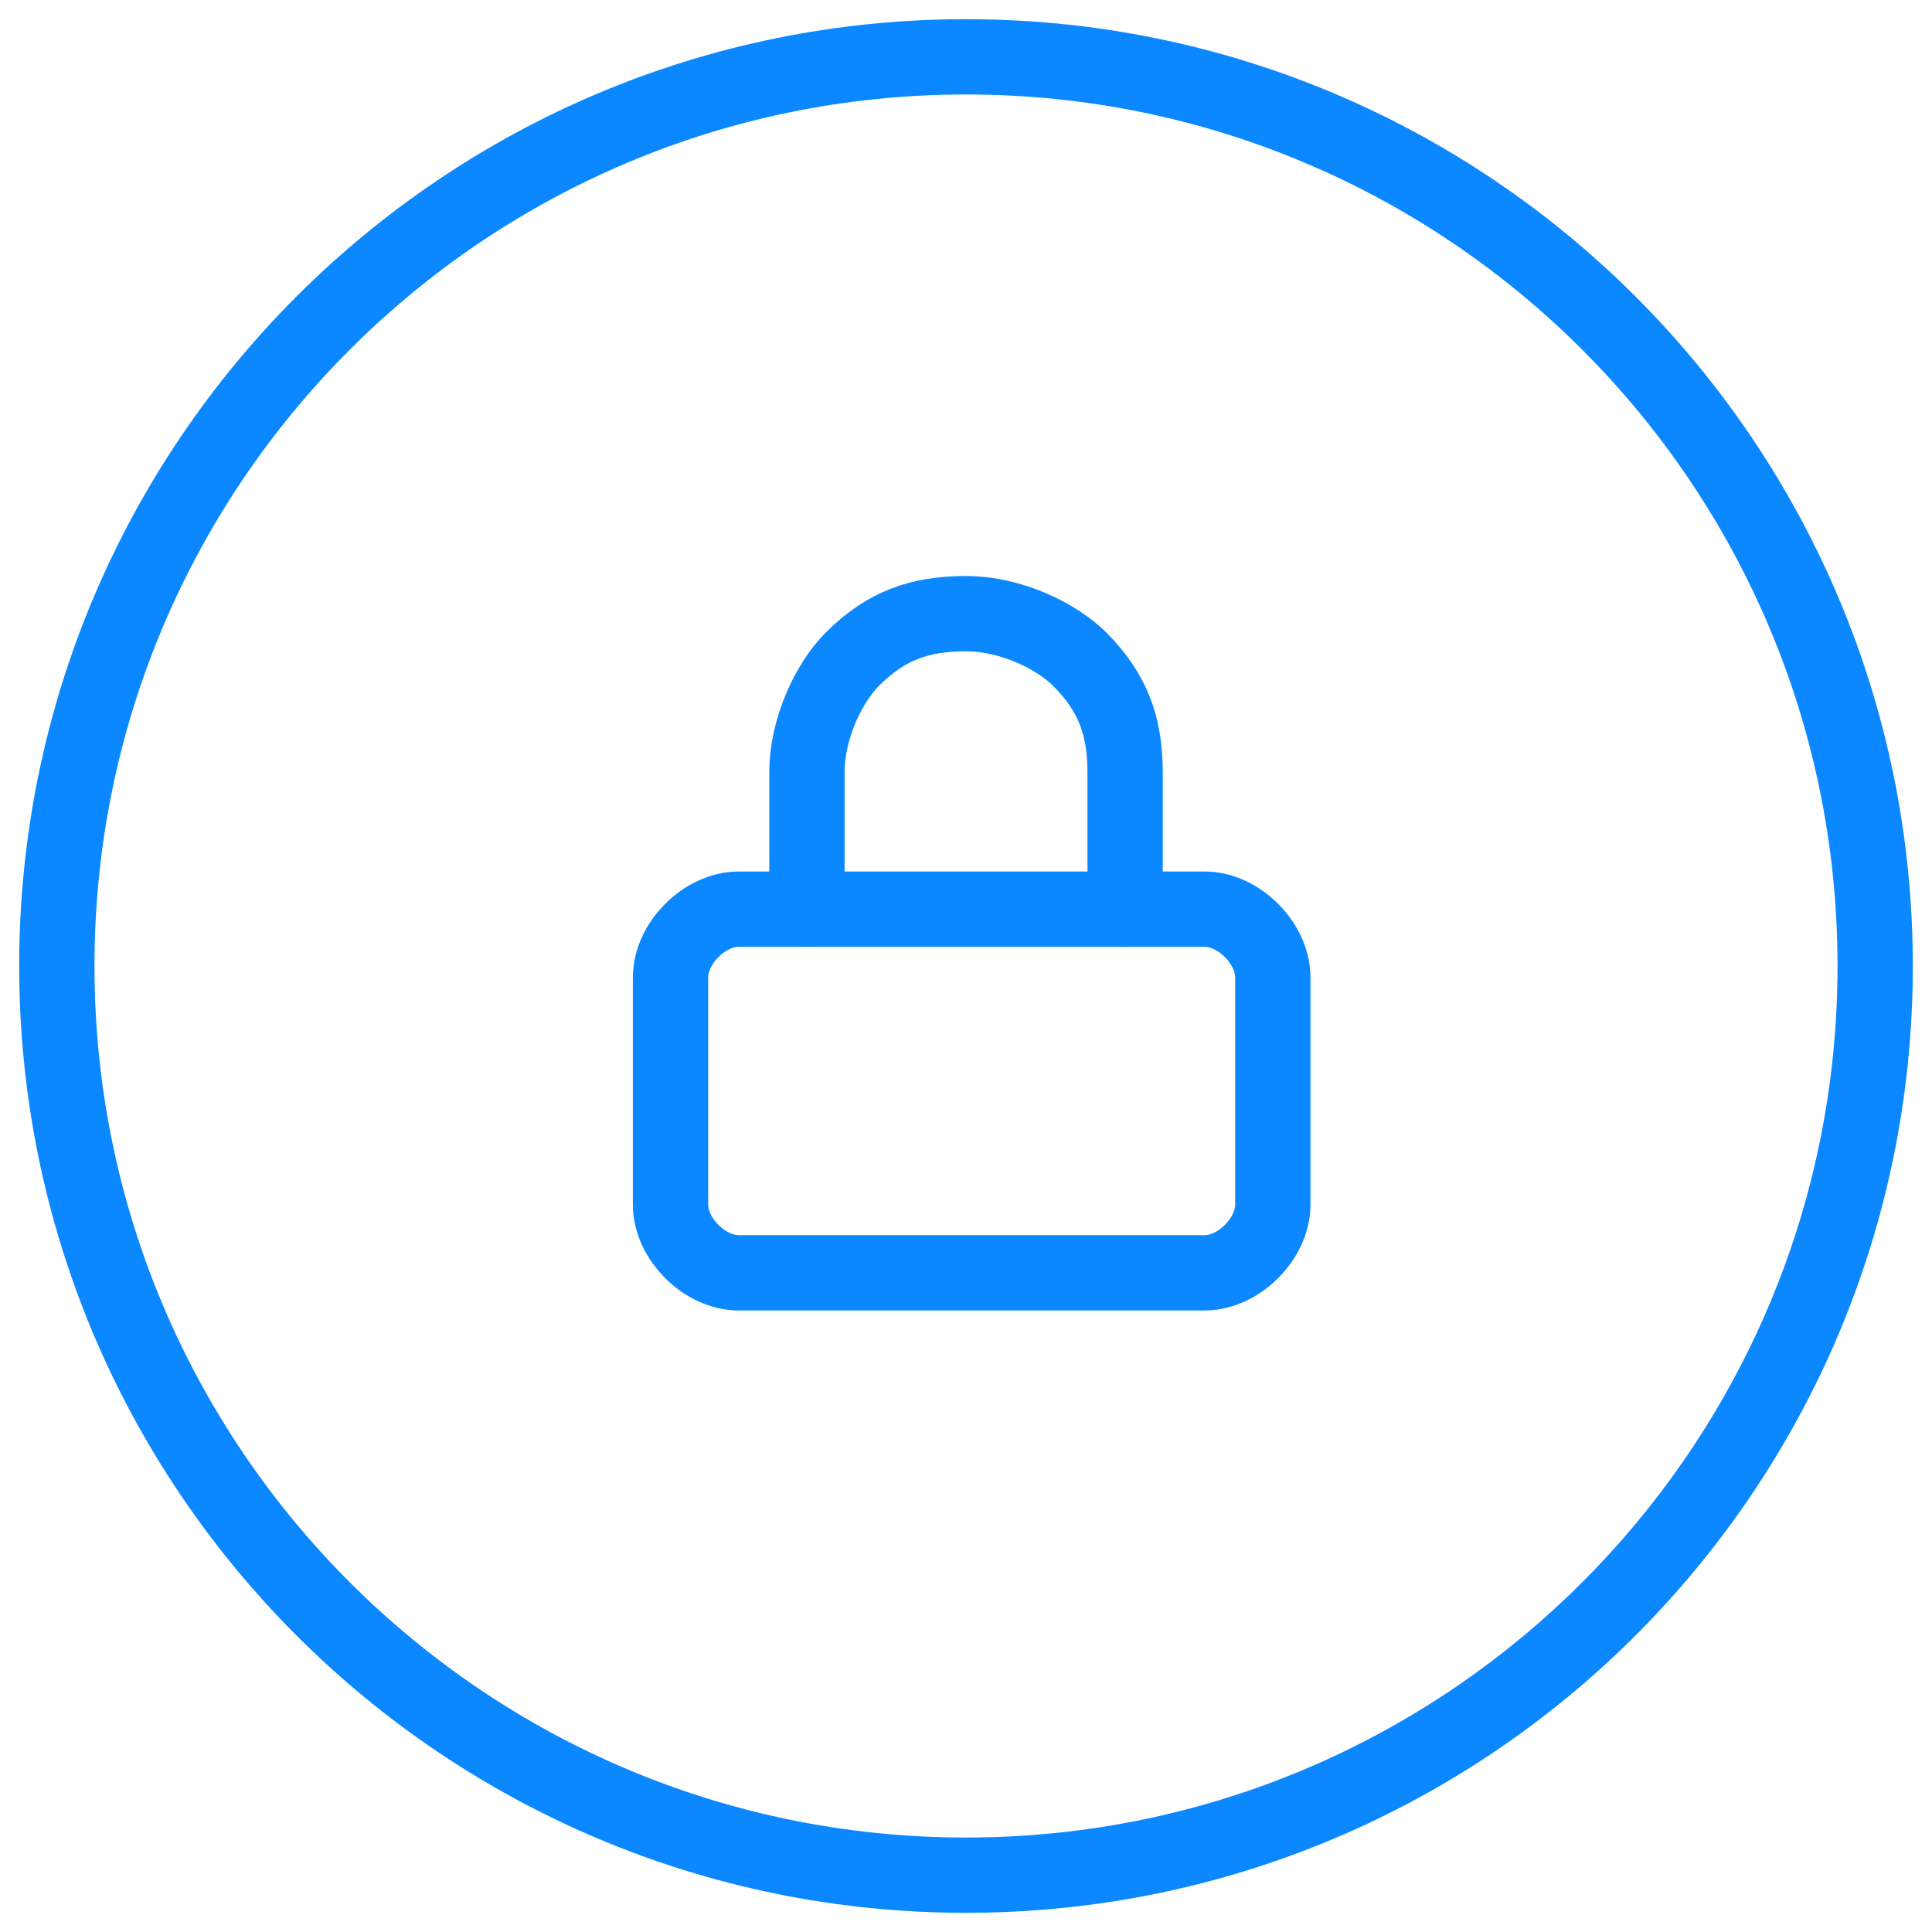 <svg width="36" height="36" viewBox="0 0 36 36" fill="none" xmlns="http://www.w3.org/2000/svg">
<path d="M18 34.941C27.356 34.941 34.941 27.356 34.941 18C34.941 8.643 27.356 1.059 18 1.059C8.643 1.059 1.059 8.643 1.059 18C1.059 27.356 8.643 34.941 18 34.941Z" stroke="#0B88FF" stroke-width="1.403"/>
<path d="M22.447 16.941H13.764C13.129 16.941 12.494 17.576 12.494 18.212V22.447C12.494 23.082 13.129 23.717 13.764 23.717H22.447C23.082 23.717 23.717 23.082 23.717 22.447V18.212C23.717 17.576 23.082 16.941 22.447 16.941Z" stroke="#0B88FF" stroke-width="1.403" stroke-linecap="round" stroke-linejoin="round"/>
<path d="M15.036 16.941V14.4C15.036 13.553 15.459 12.706 15.883 12.282C16.518 11.647 17.153 11.435 18 11.435C18.847 11.435 19.695 11.859 20.118 12.282C20.753 12.917 20.965 13.553 20.965 14.4V16.941" stroke="#0B88FF" stroke-width="1.403" stroke-linecap="round" stroke-linejoin="round"/>
</svg>

